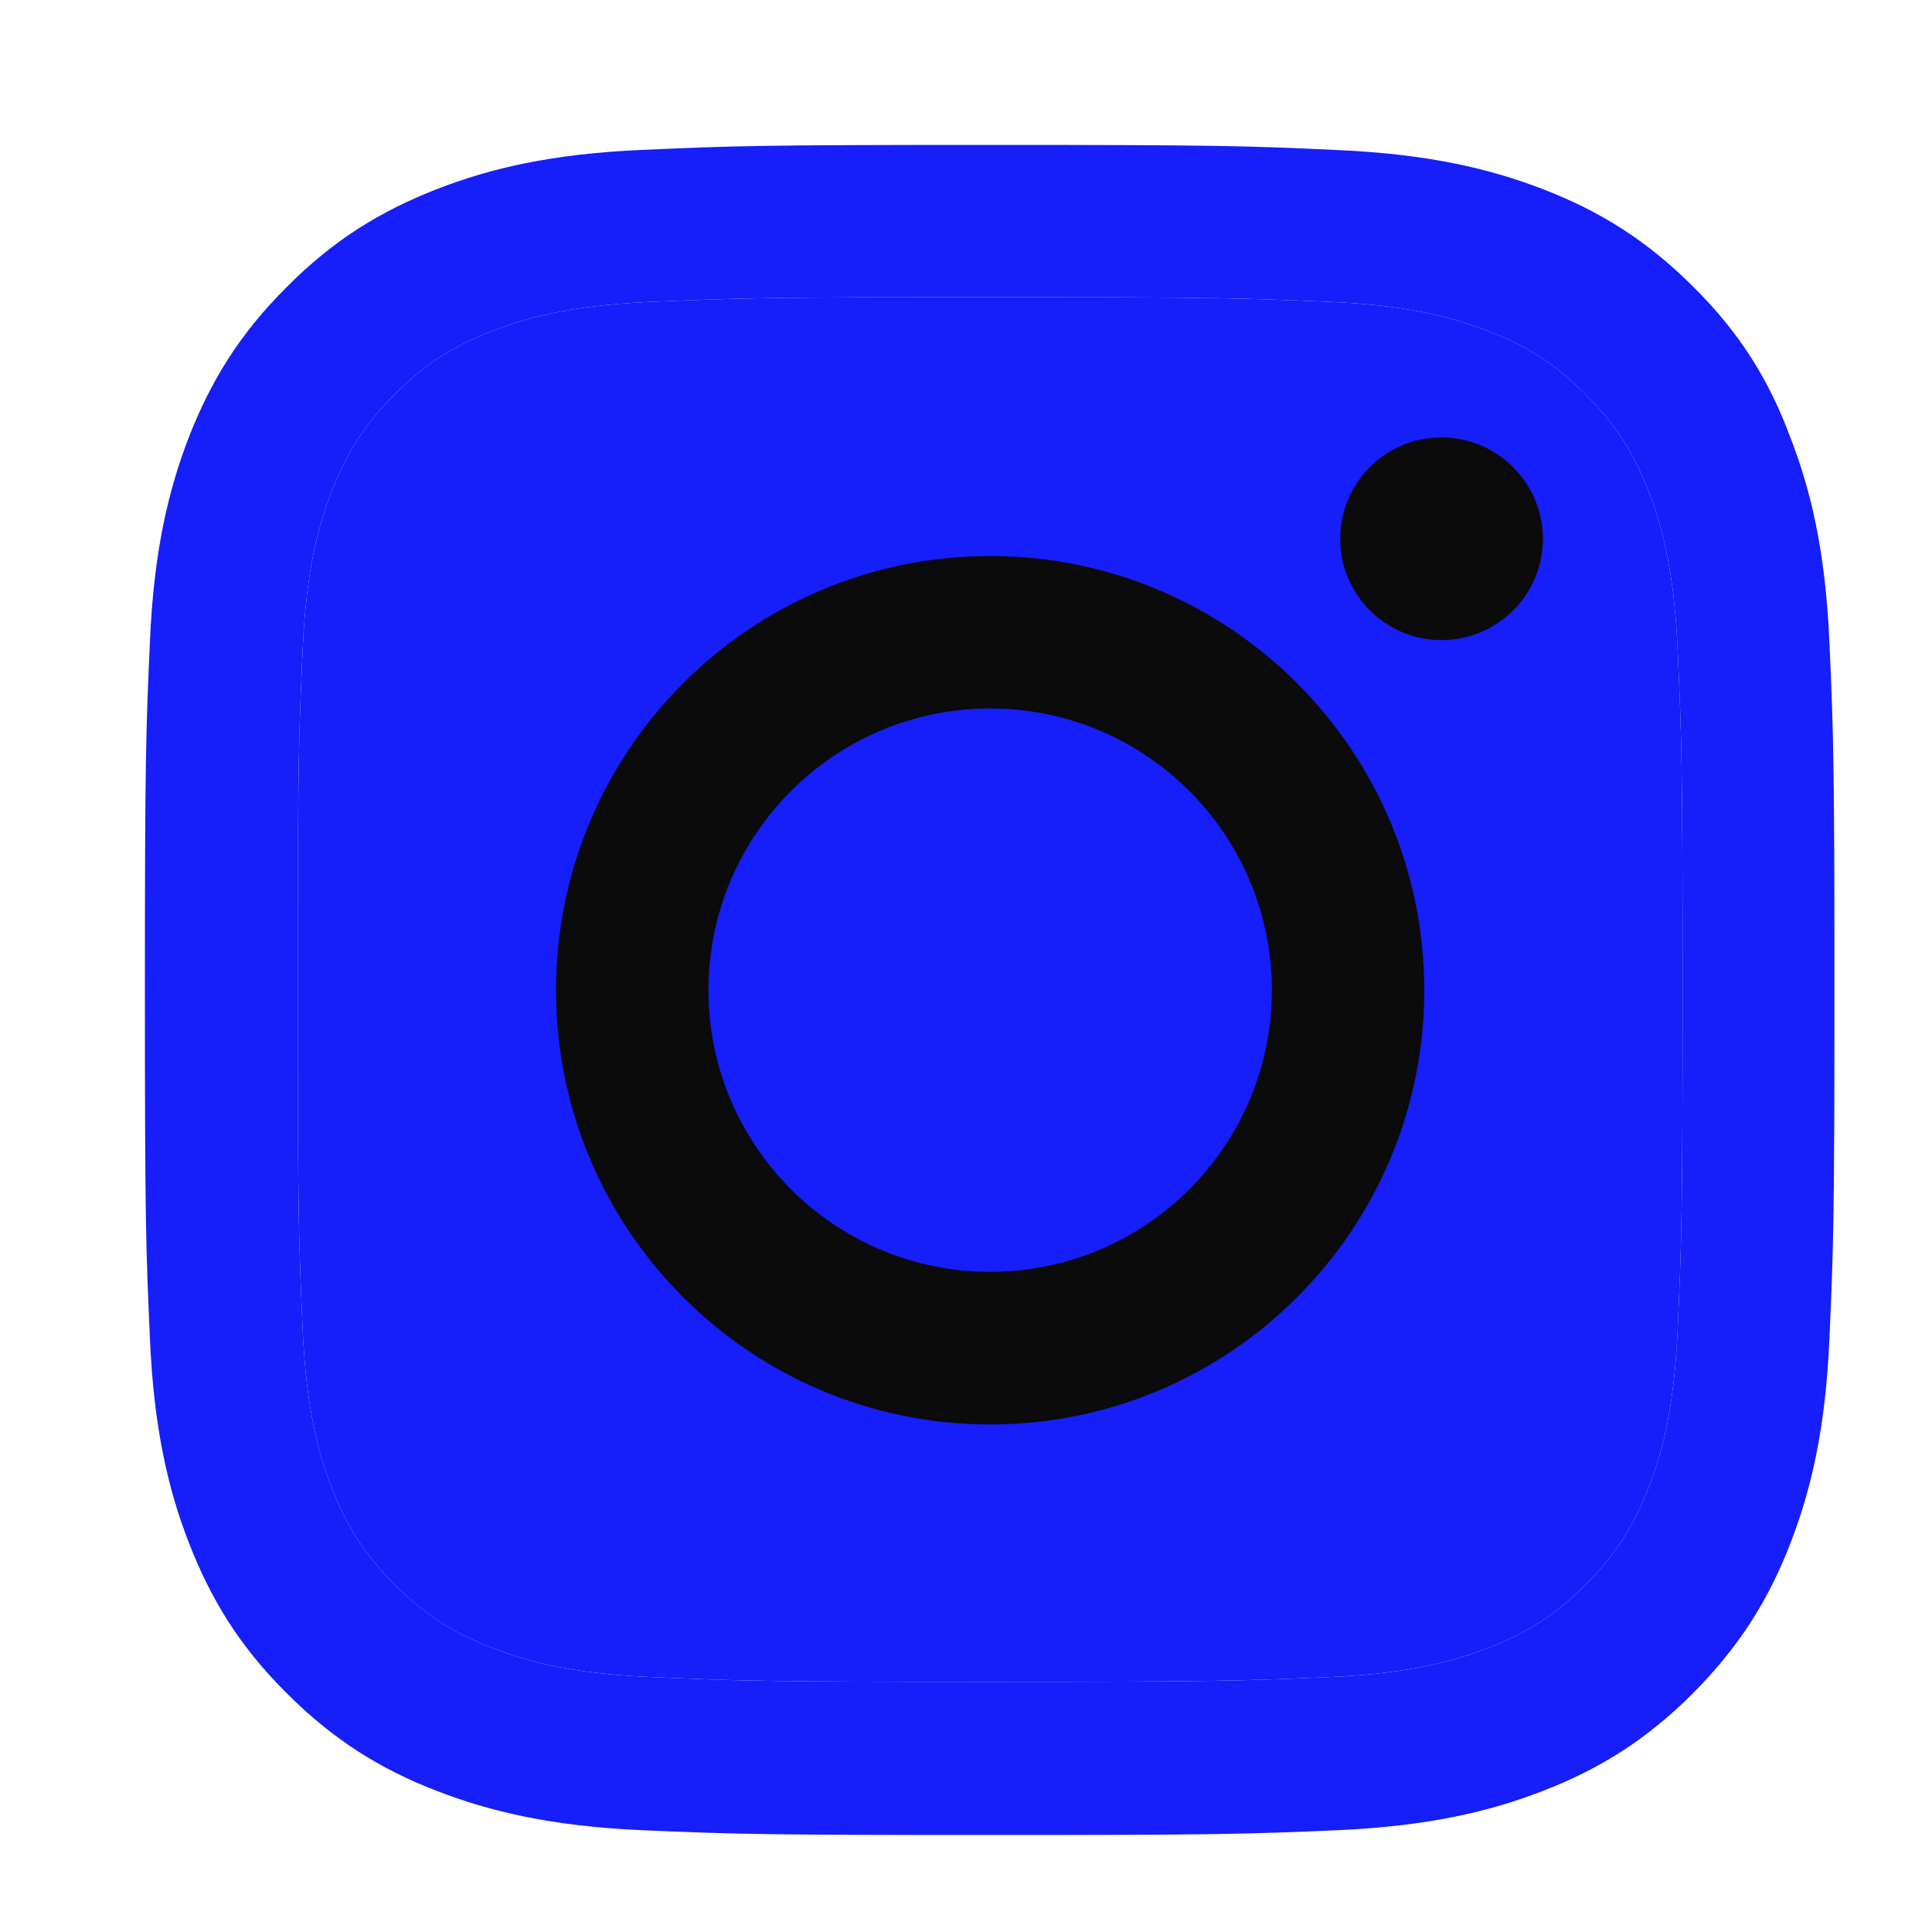 <?xml version="1.0" encoding="UTF-8"?> <svg xmlns="http://www.w3.org/2000/svg" width="10" height="10" viewBox="0 0 10 10" fill="none"><g clip-path="url(#clip0_343_306)"><path d="M5.125 1.538C6.294 1.538 6.432 1.543 6.892 1.563C7.319 1.582 7.55 1.654 7.704 1.714C7.907 1.792 8.054 1.888 8.206 2.04C8.36 2.194 8.454 2.339 8.533 2.543C8.593 2.697 8.664 2.929 8.683 3.354C8.704 3.816 8.709 3.954 8.709 5.122C8.709 6.291 8.704 6.429 8.683 6.889C8.664 7.316 8.593 7.547 8.533 7.7C8.454 7.904 8.358 8.051 8.206 8.203C8.052 8.357 7.907 8.451 7.704 8.529C7.55 8.589 7.318 8.661 6.892 8.68C6.431 8.7 6.292 8.705 5.125 8.705C3.956 8.705 3.818 8.7 3.358 8.68C2.931 8.661 2.7 8.589 2.546 8.529C2.343 8.451 2.196 8.355 2.044 8.203C1.89 8.049 1.796 7.904 1.717 7.7C1.657 7.547 1.586 7.314 1.567 6.889C1.546 6.427 1.541 6.289 1.541 5.122C1.541 3.953 1.546 3.814 1.567 3.354C1.586 2.927 1.657 2.697 1.717 2.543C1.796 2.339 1.892 2.192 2.044 2.04C2.198 1.886 2.343 1.792 2.546 1.714C2.7 1.654 2.932 1.582 3.358 1.563C3.818 1.543 3.956 1.538 5.125 1.538ZM5.125 0.75C3.937 0.75 3.789 0.755 3.322 0.776C2.857 0.796 2.538 0.871 2.261 0.979C1.972 1.092 1.728 1.24 1.485 1.485C1.24 1.728 1.092 1.972 0.979 2.259C0.871 2.538 0.796 2.855 0.776 3.32C0.755 3.789 0.75 3.937 0.75 5.125C0.75 6.313 0.755 6.461 0.776 6.928C0.796 7.393 0.871 7.712 0.979 7.989C1.092 8.278 1.24 8.522 1.485 8.765C1.728 9.008 1.972 9.158 2.259 9.269C2.538 9.377 2.855 9.452 3.32 9.473C3.787 9.493 3.936 9.498 5.123 9.498C6.311 9.498 6.46 9.493 6.926 9.473C7.391 9.452 7.711 9.377 7.988 9.269C8.275 9.158 8.519 9.008 8.762 8.765C9.004 8.522 9.155 8.278 9.266 7.991C9.374 7.712 9.449 7.395 9.469 6.93C9.49 6.463 9.495 6.314 9.495 5.127C9.495 3.939 9.49 3.79 9.469 3.324C9.449 2.859 9.374 2.539 9.266 2.262C9.158 1.972 9.01 1.728 8.765 1.485C8.522 1.242 8.278 1.092 7.991 0.981C7.712 0.873 7.395 0.798 6.93 0.777C6.461 0.755 6.313 0.75 5.125 0.75Z" fill="#161EF9"></path><path d="M5.125 1.538C6.294 1.538 6.432 1.543 6.892 1.563C7.319 1.582 7.55 1.654 7.704 1.714C7.907 1.792 8.054 1.888 8.206 2.04C8.36 2.194 8.454 2.339 8.533 2.543C8.593 2.697 8.664 2.929 8.683 3.354C8.704 3.816 8.709 3.954 8.709 5.122C8.709 6.291 8.704 6.429 8.683 6.889C8.664 7.316 8.593 7.547 8.533 7.7C8.454 7.904 8.358 8.051 8.206 8.203C8.052 8.357 7.907 8.451 7.704 8.529C7.55 8.589 7.318 8.661 6.892 8.68C6.431 8.7 6.292 8.705 5.125 8.705C3.956 8.705 3.818 8.7 3.358 8.68C2.931 8.661 2.7 8.589 2.546 8.529C2.343 8.451 2.196 8.355 2.044 8.203C1.89 8.049 1.796 7.904 1.717 7.7C1.657 7.547 1.586 7.314 1.567 6.889C1.546 6.427 1.541 6.289 1.541 5.122C1.541 3.953 1.546 3.814 1.567 3.354C1.586 2.927 1.657 2.697 1.717 2.543C1.796 2.339 1.892 2.192 2.044 2.04C2.198 1.886 2.343 1.792 2.546 1.714C2.7 1.654 2.932 1.582 3.358 1.563C3.818 1.543 3.956 1.538 5.125 1.538Z" fill="#161EF9"></path><path d="M5.125 2.878C3.884 2.878 2.878 3.885 2.878 5.125C2.878 6.366 3.884 7.373 5.125 7.373C6.366 7.373 7.372 6.366 7.372 5.125C7.372 3.885 6.366 2.878 5.125 2.878ZM5.125 6.583C4.32 6.583 3.667 5.93 3.667 5.125C3.667 4.32 4.32 3.667 5.125 3.667C5.93 3.667 6.583 4.32 6.583 5.125C6.583 5.93 5.93 6.583 5.125 6.583Z" fill="#0B0B0B"></path><path d="M7.986 2.789C7.986 3.079 7.75 3.313 7.461 3.313C7.171 3.313 6.937 3.078 6.937 2.789C6.937 2.498 7.172 2.264 7.461 2.264C7.75 2.264 7.986 2.5 7.986 2.789Z" fill="#0B0B0B"></path></g><defs><clipPath id="clip0_343_306"><rect width="8.75" height="8.75" fill="white" transform="translate(0.75 0.75)"></rect></clipPath></defs></svg> 